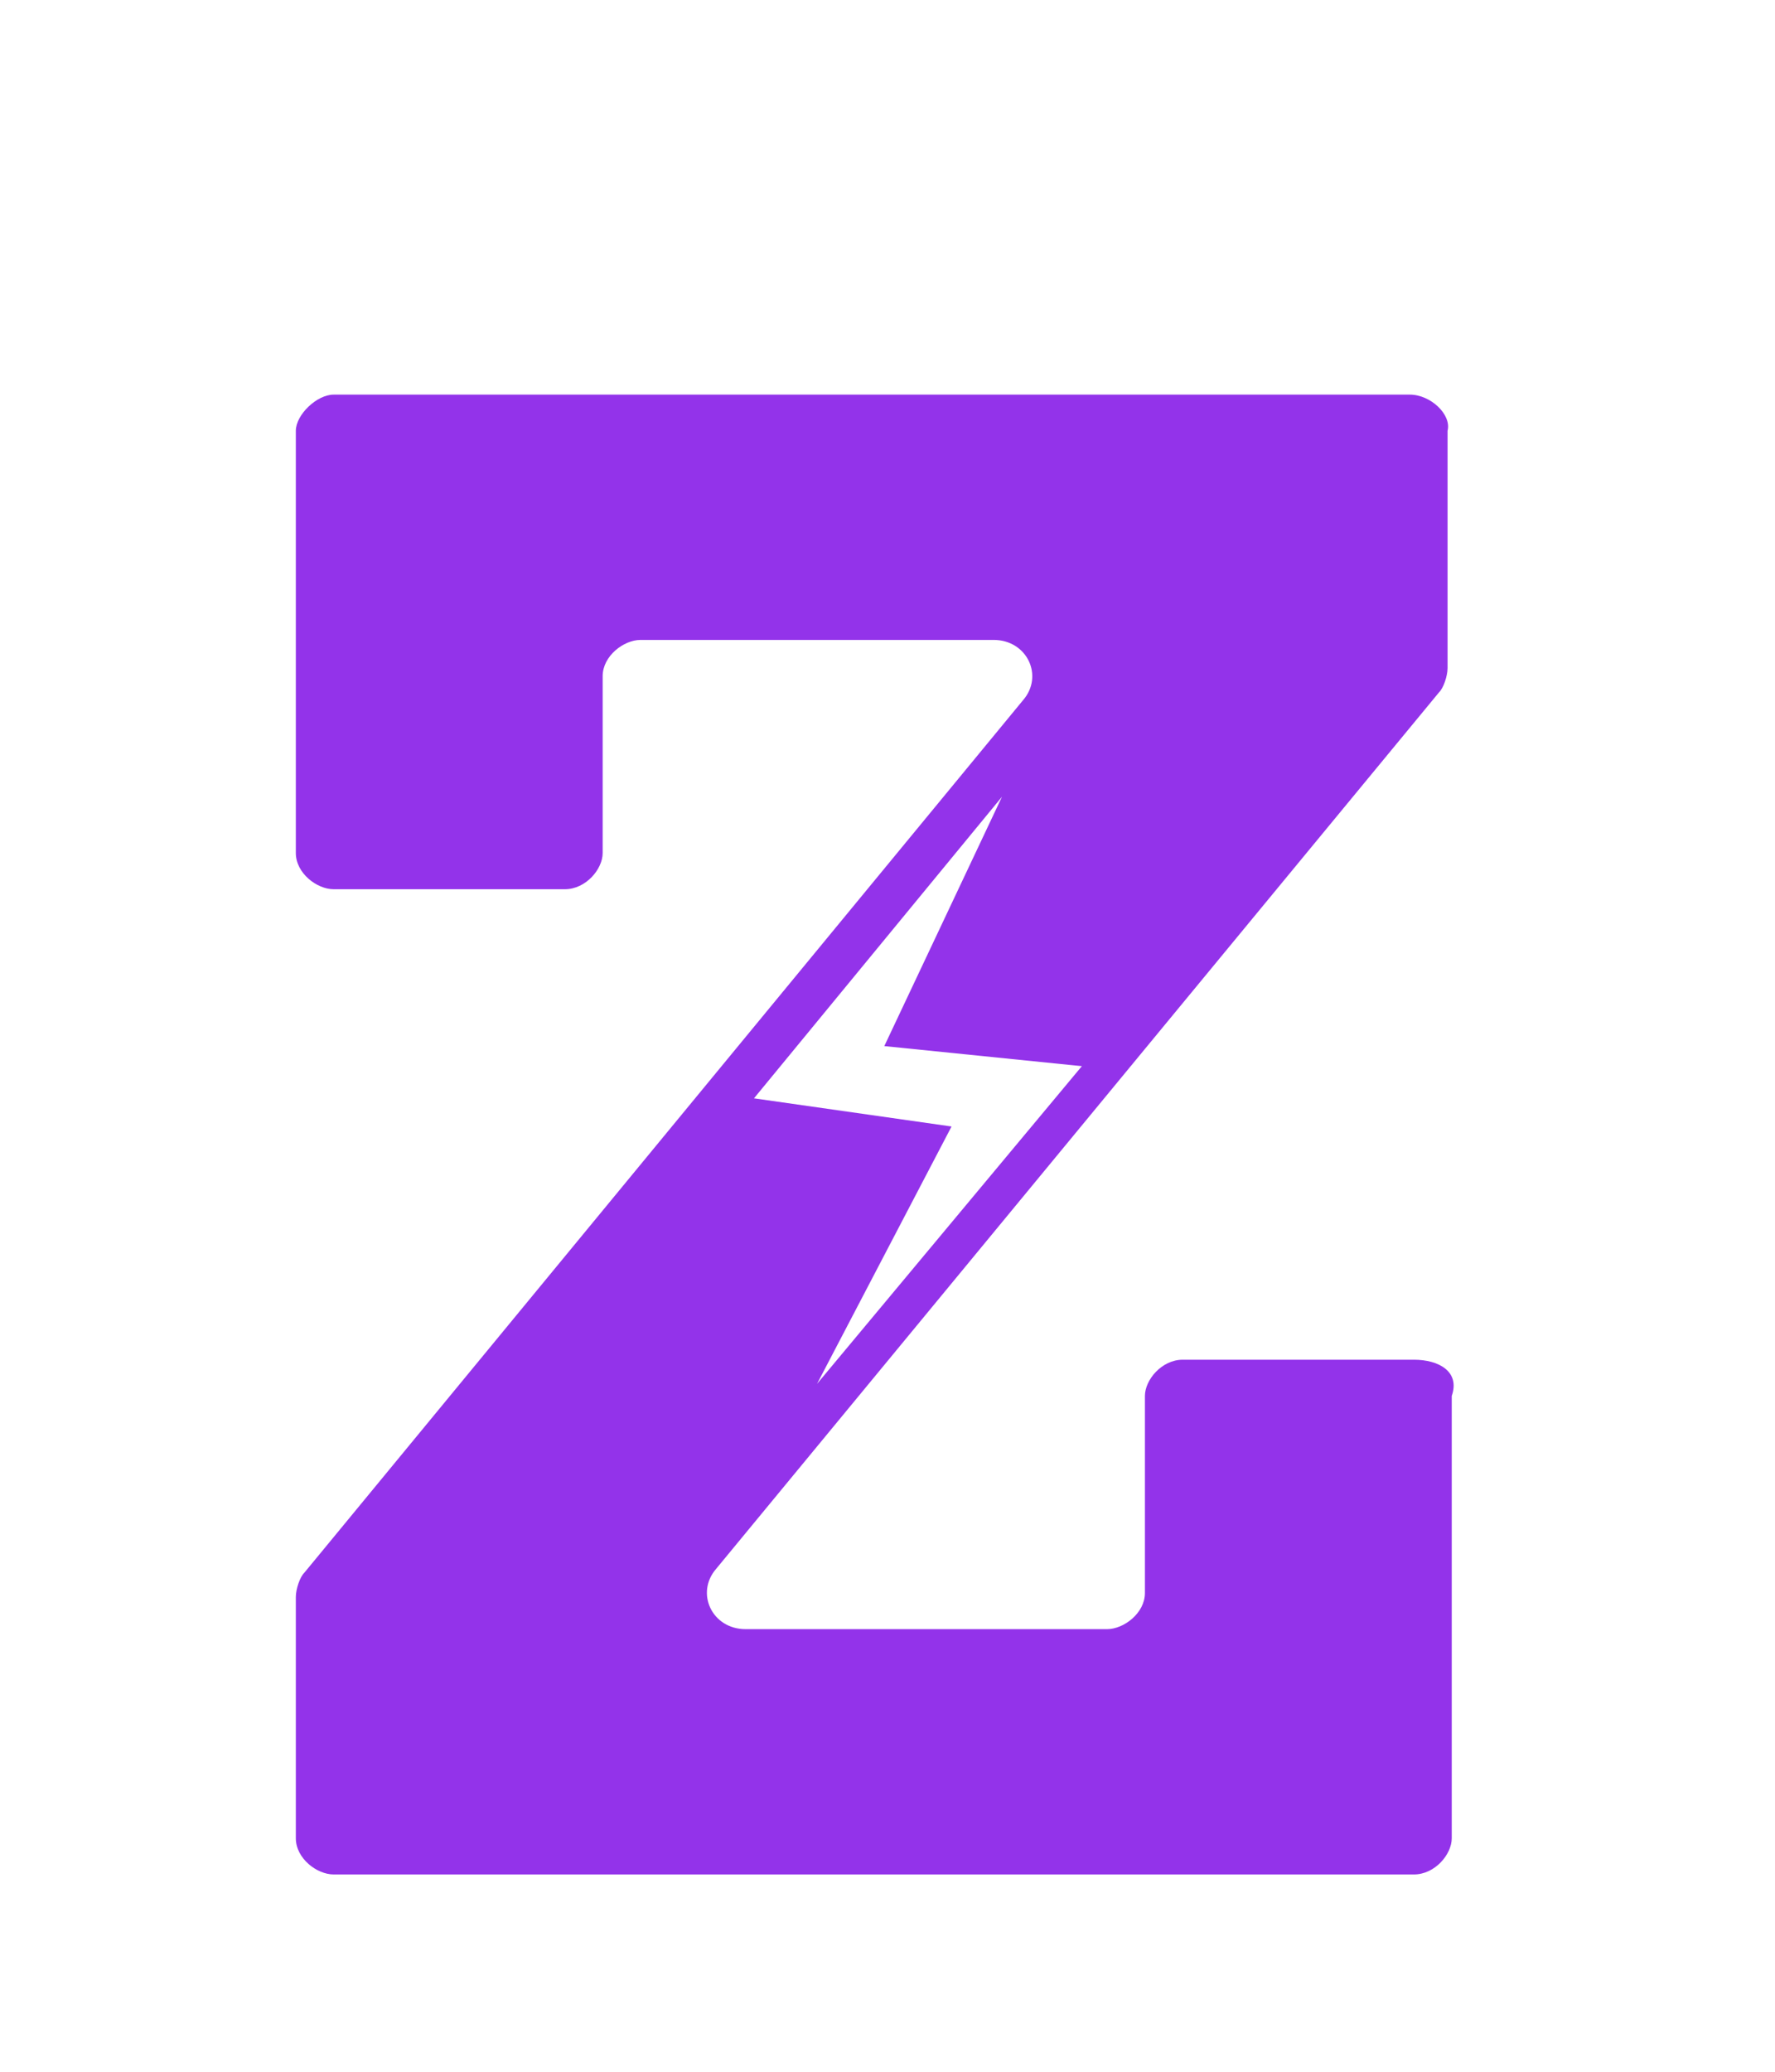 <svg width="36" height="42" viewBox="0 0 36 42" fill="none" xmlns="http://www.w3.org/2000/svg">
    <g filter="url(#filter0_dd_612_28)">
        <g clip-path="url(#clip0_612_28)">
            <path
                d="M28.677 21.565H23.988C23.562 21.565 23.221 21.973 23.221 22.299V26.294C23.221 26.701 22.794 27.027 22.453 27.027H15.122C14.44 27.027 14.099 26.294 14.525 25.804L29.188 8.033C29.274 7.951 29.359 7.707 29.359 7.543V2.734C29.444 2.408 29.018 2 28.592 2H6.767C6.426 2 6 2.408 6 2.734V11.293C6 11.701 6.426 12.027 6.767 12.027H11.456C11.882 12.027 12.223 11.62 12.223 11.293V7.707C12.223 7.299 12.65 6.973 12.991 6.973H20.152C20.834 6.973 21.175 7.707 20.748 8.196L6.17 25.886C6.085 25.967 6 26.212 6 26.375V31.266C6 31.674 6.426 32 6.767 32H28.677C29.103 32 29.444 31.592 29.444 31.266V22.299C29.615 21.81 29.188 21.565 28.677 21.565ZM20.322 10.152L17.935 15.207L21.942 15.614L16.571 22.054L19.299 16.837L15.292 16.266L20.322 10.152Z"
                fill="#9333EA" />
        </g>
    </g>
    <defs>
        <filter id="filter0_dd_612_28" x="0" y="0" width="35.529" height="42"
            filterUnits="userSpaceOnUse" color-interpolation-filters="sRGB">
            <feFlood flood-opacity="0" result="BackgroundImageFix" />
            <feColorMatrix in="SourceAlpha" type="matrix"
                values="0 0 0 0 0 0 0 0 0 0 0 0 0 0 0 0 0 0 127 0" result="hardAlpha" />
            <feOffset dy="4" />
            <feGaussianBlur stdDeviation="3" />
            <feColorMatrix type="matrix" values="0 0 0 0 0 0 0 0 0 0 0 0 0 0 0 0 0 0 0.1 0" />
            <feBlend mode="normal" in2="BackgroundImageFix" result="effect1_dropShadow_612_28" />
            <feColorMatrix in="SourceAlpha" type="matrix"
                values="0 0 0 0 0 0 0 0 0 0 0 0 0 0 0 0 0 0 127 0" result="hardAlpha" />
            <feOffset dy="2" />
            <feGaussianBlur stdDeviation="2" />
            <feColorMatrix type="matrix" values="0 0 0 0 0 0 0 0 0 0 0 0 0 0 0 0 0 0 0.06 0" />
            <feBlend mode="normal" in2="effect1_dropShadow_612_28"
                result="effect2_dropShadow_612_28" />
            <feBlend mode="normal" in="SourceGraphic" in2="effect2_dropShadow_612_28" result="shape" />
        </filter>
        <clipPath id="clip0_612_28">
            <rect width="23.529" height="30" fill="white" transform="translate(6 2)" />
        </clipPath>
    </defs>
</svg>
    